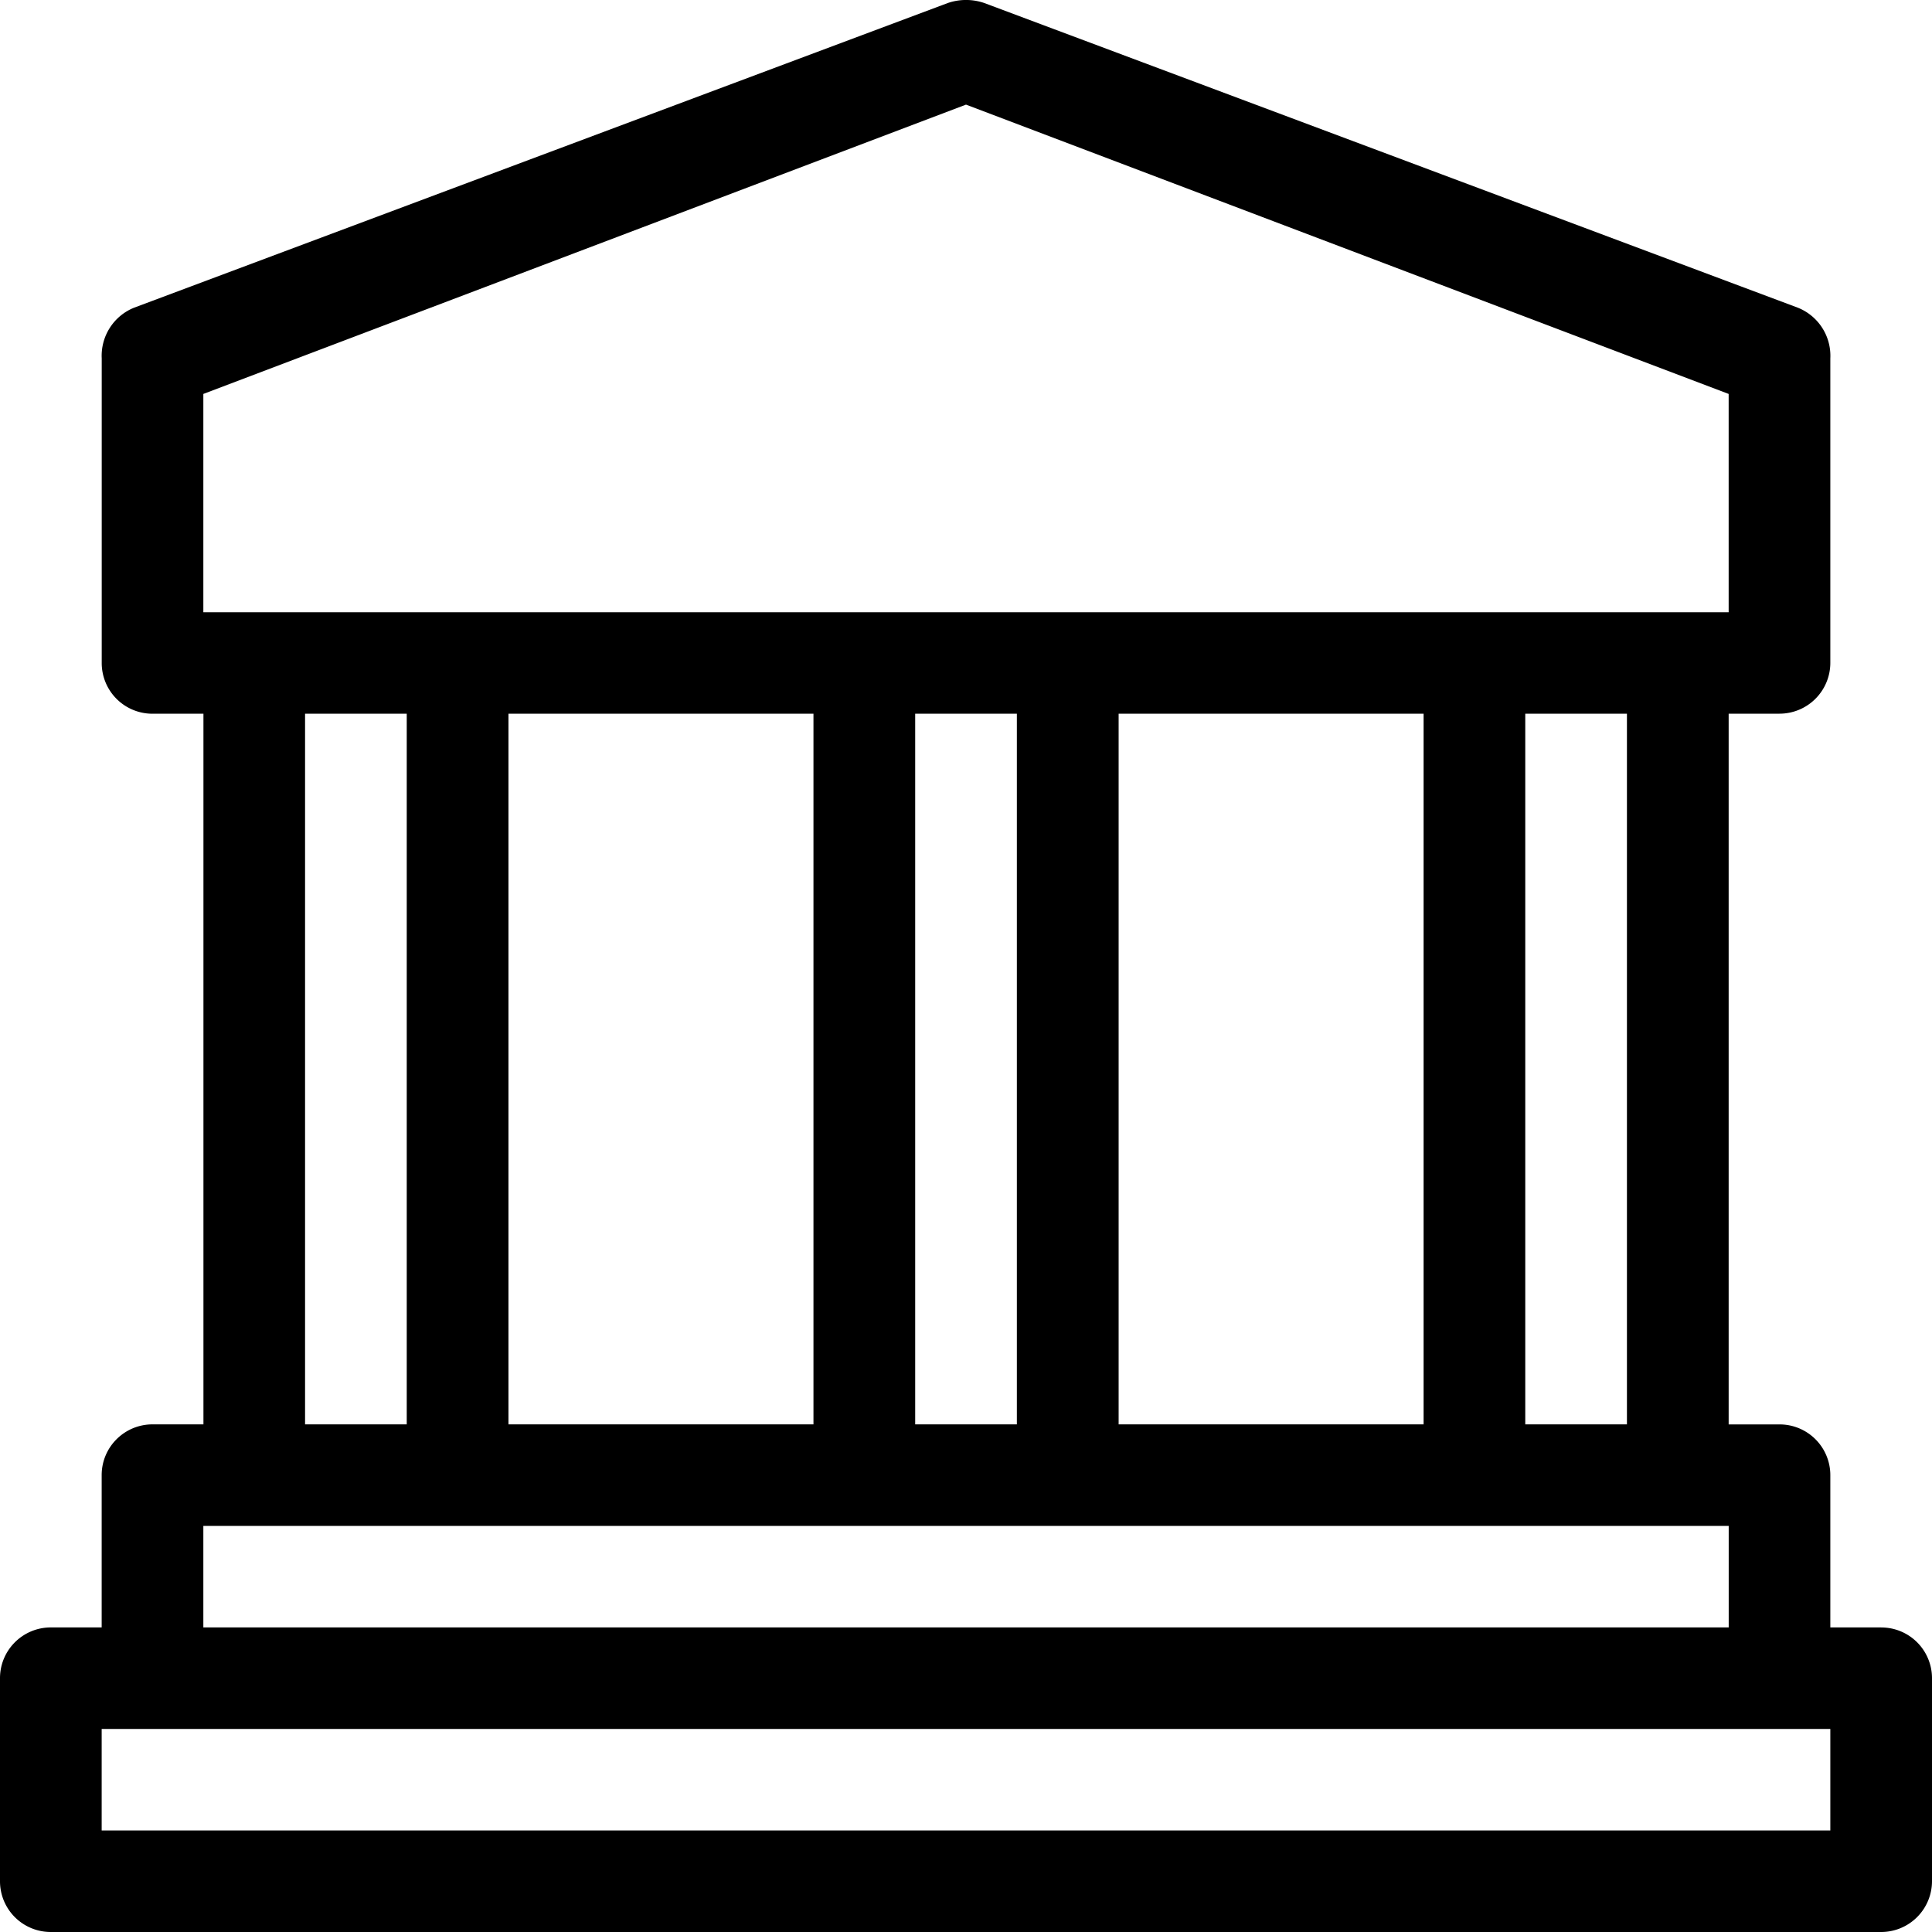 <svg width="40" height="40" xmlns="http://www.w3.org/2000/svg"><path d="M38.948 33.694h-1.053v-3.153a1.05 1.05 0 00-1.053-1.05H35.79V14.776h1.052a1.053 1.053 0 001.053-1.05V7.42a1.072 1.072 0 00-.674-1.05L20.38.063a1.162 1.162 0 00-.758 0L2.78 6.369c-.427.17-.697.593-.674 1.051v6.306a1.05 1.05 0 001.053 1.051h1.053V29.49H3.158c-.582 0-1.053.47-1.053 1.051v3.153H1.053c-.582 0-1.053.47-1.053 1.051v4.204A1.05 1.05 0 001.053 40h37.894A1.053 1.053 0 0040 38.95v-4.205a1.05 1.05 0 00-1.053-1.05zm-5.263-4.204h-2.106V14.777h2.105V29.49zM10.527 14.777h6.315V29.49h-6.315V14.777zm8.42 0h2.106V29.49h-2.105V14.777zm4.212 0h6.315V29.49H23.16V14.777zM4.21 8.156L20 2.166l15.79 5.99v4.52H4.21v-4.52zm2.105 6.621h2.106V29.49H6.316V14.777zM4.211 31.592h31.58v2.102H4.21v-2.102zm33.684 6.306H2.105v-2.102h35.79v2.102z"/></svg>